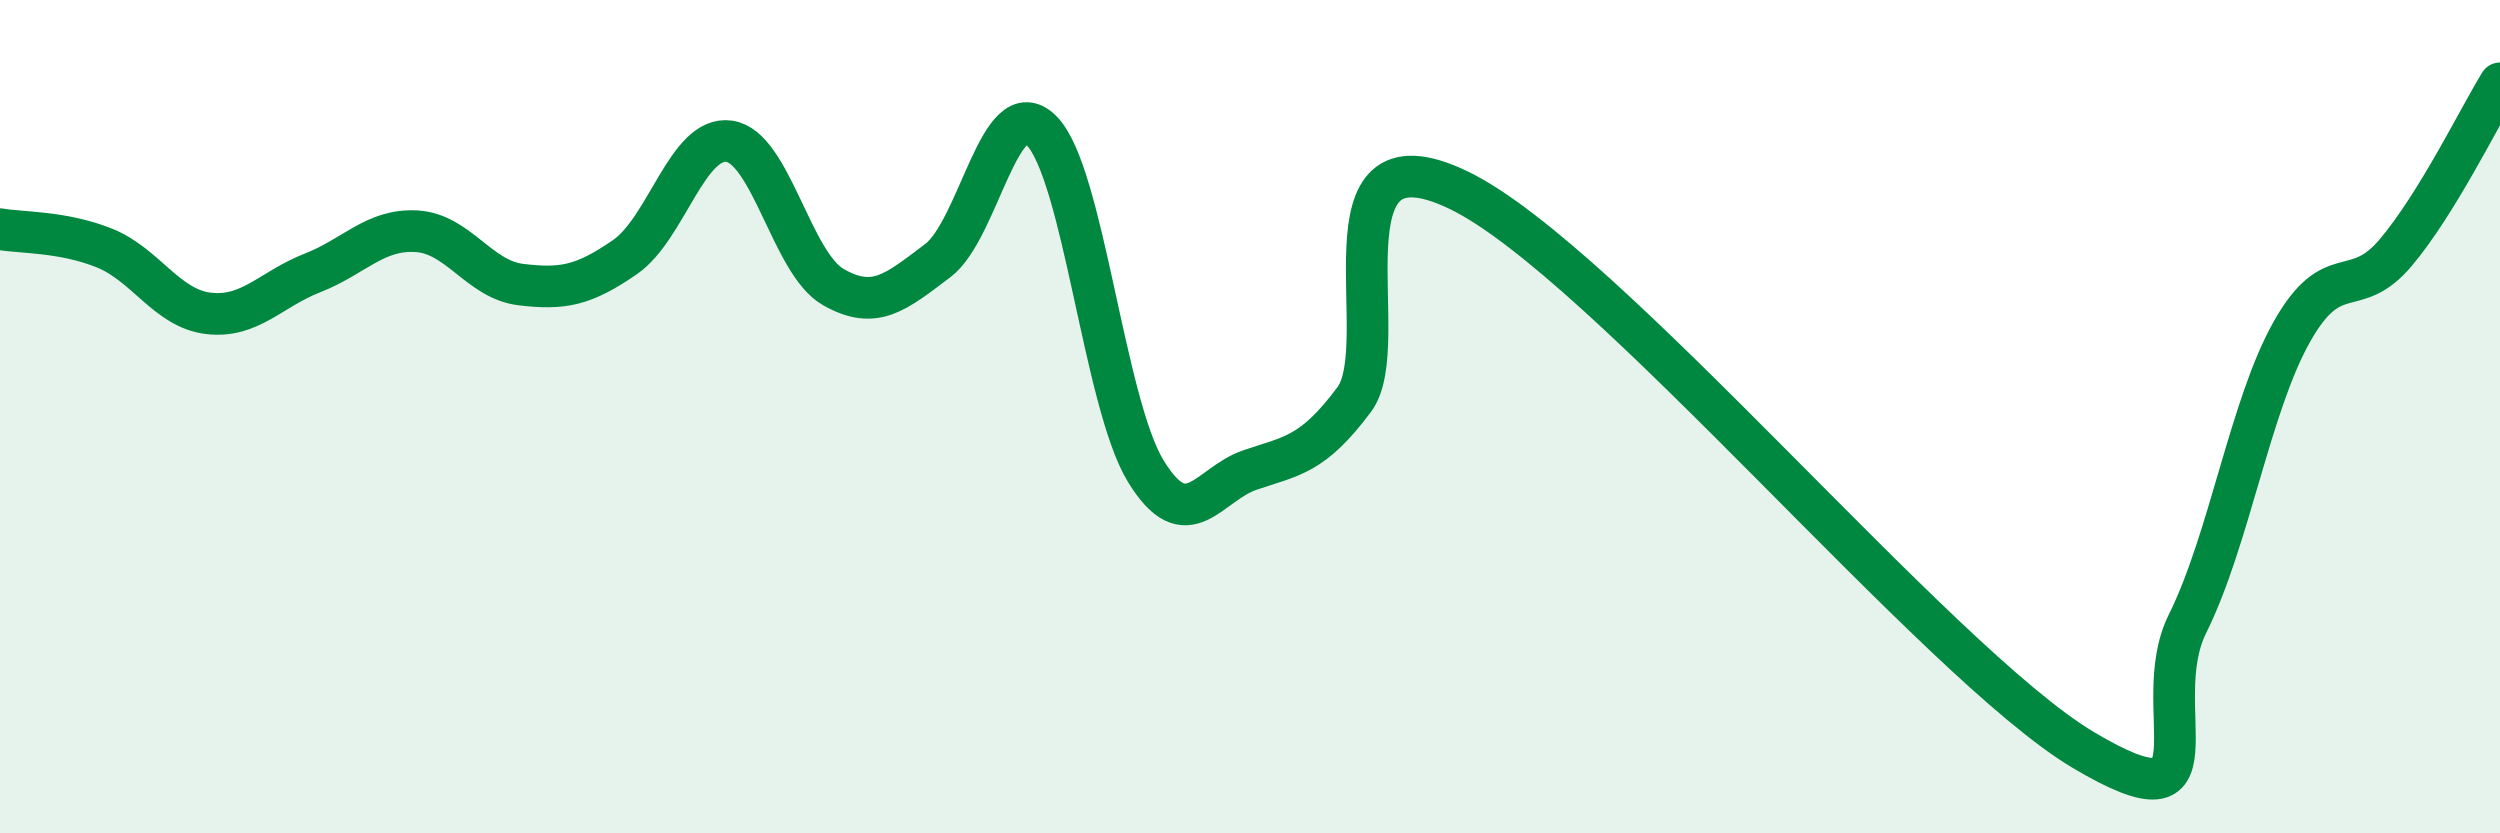 
    <svg width="60" height="20" viewBox="0 0 60 20" xmlns="http://www.w3.org/2000/svg">
      <path
        d="M 0,5.5 C 0.5,5.59 1.5,5.55 2.5,5.95 C 3.5,6.35 4,7.4 5,7.52 C 6,7.64 6.5,6.94 7.5,6.55 C 8.5,6.16 9,5.49 10,5.55 C 11,5.61 11.5,6.71 12.5,6.83 C 13.5,6.95 14,6.86 15,6.17 C 16,5.48 16.5,3.25 17.5,3.39 C 18.5,3.53 19,6.32 20,6.89 C 21,7.46 21.5,7.01 22.5,6.26 C 23.5,5.51 24,2.13 25,3.14 C 26,4.15 26.5,9.68 27.5,11.31 C 28.5,12.94 29,11.62 30,11.28 C 31,10.94 31.5,10.93 32.5,9.59 C 33.5,8.25 31.5,2.88 35,4.56 C 38.5,6.24 46.5,15.92 50,18 C 53.5,20.08 51.5,16.98 52.5,14.97 C 53.5,12.96 54,9.75 55,7.97 C 56,6.19 56.5,7.25 57.5,6.06 C 58.5,4.87 59.5,2.81 60,2L60 20L0 20Z"
        fill="#008740"
        opacity="0.1"
        stroke-linecap="round"
        stroke-linejoin="round"
      />
      <path
        d="M 0,5.5 C 0.5,5.59 1.5,5.55 2.5,5.95 C 3.5,6.35 4,7.4 5,7.52 C 6,7.64 6.5,6.94 7.5,6.55 C 8.5,6.16 9,5.49 10,5.55 C 11,5.61 11.5,6.71 12.5,6.83 C 13.5,6.95 14,6.86 15,6.17 C 16,5.48 16.5,3.25 17.5,3.39 C 18.5,3.53 19,6.32 20,6.89 C 21,7.46 21.5,7.01 22.5,6.26 C 23.5,5.51 24,2.13 25,3.14 C 26,4.15 26.5,9.68 27.5,11.31 C 28.5,12.94 29,11.62 30,11.28 C 31,10.94 31.5,10.93 32.5,9.59 C 33.5,8.25 31.5,2.88 35,4.56 C 38.5,6.24 46.5,15.92 50,18 C 53.5,20.08 51.5,16.98 52.5,14.97 C 53.5,12.96 54,9.75 55,7.97 C 56,6.19 56.5,7.25 57.5,6.06 C 58.5,4.87 59.5,2.81 60,2"
        stroke="#008740"
        stroke-width="1"
        fill="none"
        stroke-linecap="round"
        stroke-linejoin="round"
      />
    </svg>
  